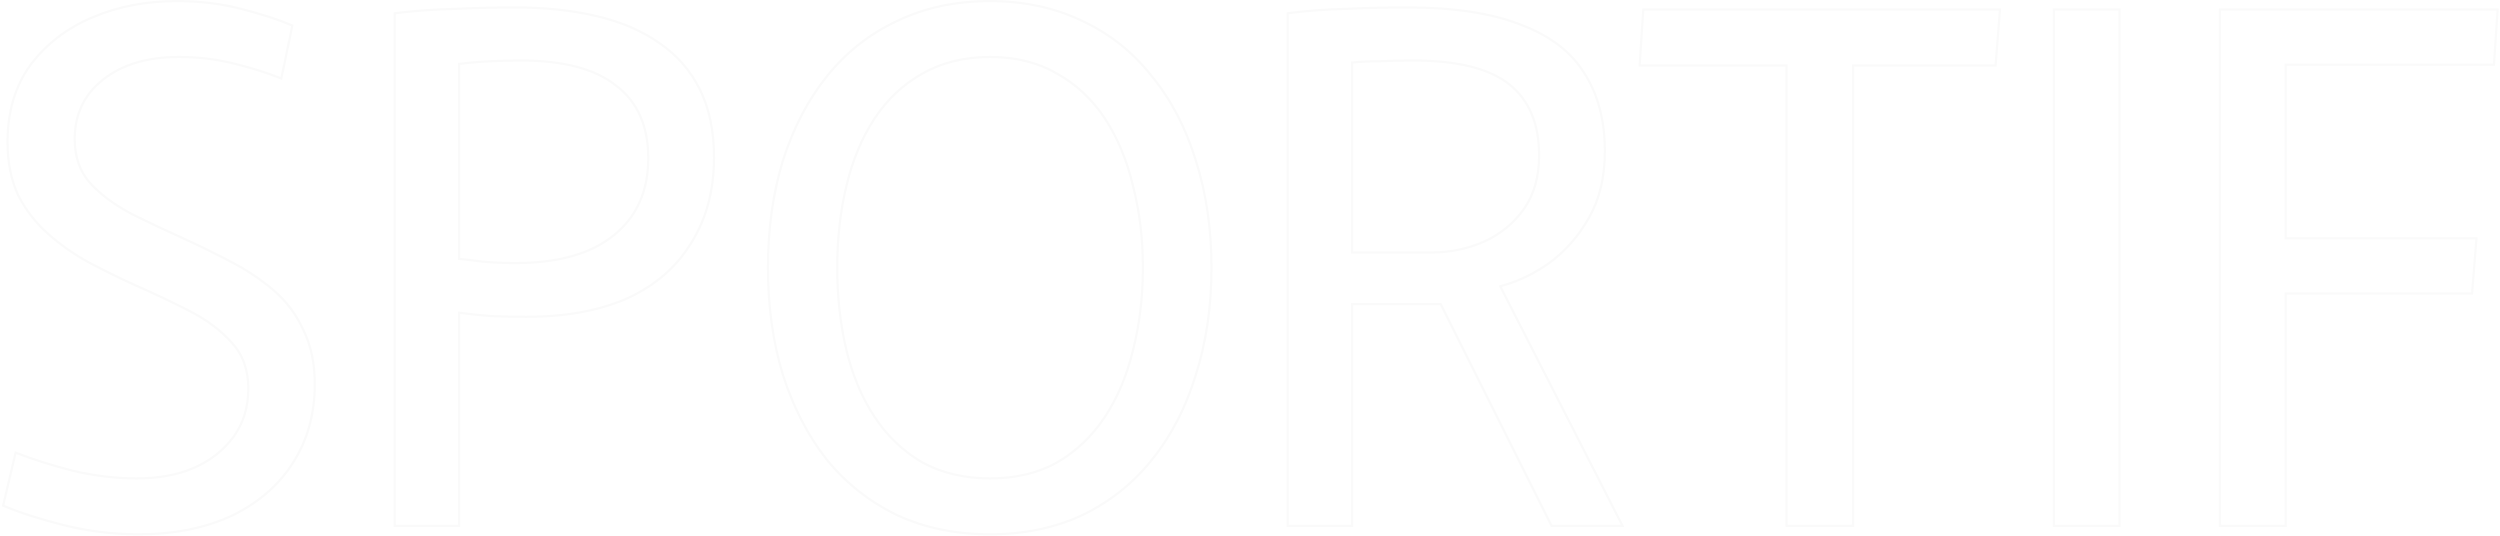<svg width="1133" height="243" viewBox="0 0 1133 243" fill="none" xmlns="http://www.w3.org/2000/svg">
<g filter="url(#filter0_b_596_2480)">
<path d="M1006.6 4.84H1131.4L1129.8 28.84H1035.4V108.52H1121.8L1119.88 132.52H1035.4V237.8H1006.6V4.84Z" fill="#FAFAFA" fill-opacity="0.05"/>
<path d="M1006.6 4.34H1006.1V4.84V237.8V238.3H1006.6H1035.4H1035.9V237.8V133.02H1119.88H1120.34L1120.38 132.56L1122.3 108.56L1122.34 108.02H1121.8H1035.9V29.34H1129.8H1130.27L1130.3 28.873L1131.9 4.873L1131.93 4.34H1131.4H1006.6Z" stroke="#FAFAFA"/>
</g>
<g filter="url(#filter1_b_596_2480)">
<path d="M931.288 4.84H960.088V237.8H931.288V4.84Z" fill="#FAFAFA" fill-opacity="0.05"/>
<path d="M931.288 4.34H930.788V4.84V237.8V238.3H931.288H960.088H960.588V237.8V4.84V4.34H960.088H931.288Z" stroke="#FAFAFA"/>
</g>
<g filter="url(#filter2_b_596_2480)">
<path d="M810.172 29.16H743.612L745.212 4.84H905.852L903.932 29.16H839.292V237.8H810.172V29.16Z" fill="#FAFAFA" fill-opacity="0.05"/>
<path d="M743.612 29.66H809.672V237.8V238.3H810.172H839.292H839.792V237.8V29.66H903.932H904.394L904.431 29.2L906.351 4.879L906.393 4.34H905.852H745.212H744.744L744.713 4.807L743.113 29.127L743.078 29.66H743.612Z" stroke="#FAFAFA"/>
</g>
<g filter="url(#filter3_b_596_2480)">
<path d="M584.1 6.44C592.42 5.373 601.06 4.733 610.02 4.52C618.98 4.093 628.26 3.88 637.86 3.88C658.767 3.88 675.727 6.44 688.74 11.56C701.967 16.467 711.567 23.72 717.54 33.32C723.727 42.92 726.82 54.653 726.82 68.52C726.82 80.04 724.473 89.96 719.78 98.28C715.087 106.6 709.113 113.427 701.86 118.76C694.607 123.88 687.14 127.4 679.46 129.32V129.96L734.5 237.8H703.46L653.22 137.32H612.26V237.8H584.1V6.44ZM648.74 114.92C657.06 114.92 664.953 113.32 672.42 110.12C680.1 106.707 686.287 101.693 690.98 95.08C695.673 88.467 698.02 80.254 698.02 70.44C698.02 55.934 693.433 45.053 684.26 37.8C675.087 30.547 660.473 26.92 640.42 26.92C635.3 26.92 630.393 27.027 625.7 27.24C621.007 27.24 616.527 27.453 612.26 27.88V114.92H648.74Z" fill="#FAFAFA" fill-opacity="0.05"/>
<path d="M584.037 5.944L583.6 6V6.44V237.8V238.3H584.1H612.26H612.76V237.8V137.82H652.911L703.013 238.024L703.151 238.3H703.46H734.5H735.317L734.945 237.573L679.96 129.84V129.709C687.573 127.752 694.97 124.236 702.148 119.169L702.149 119.169L702.156 119.163C709.47 113.785 715.49 106.904 720.216 98.526C724.959 90.117 727.32 80.109 727.32 68.52C727.32 54.58 724.21 42.748 717.963 33.053C711.918 23.34 702.219 16.028 688.919 11.093C675.826 5.943 658.799 3.38 637.86 3.38C628.255 3.38 618.969 3.594 610.002 4.02C601.028 4.234 592.373 4.875 584.037 5.944ZM625.7 27.74H625.711L625.723 27.74C630.408 27.527 635.307 27.42 640.42 27.42C660.434 27.42 674.909 31.044 683.95 38.192C692.975 45.328 697.52 56.046 697.52 70.44C697.52 80.172 695.194 88.278 690.572 94.791C685.933 101.327 679.82 106.284 672.22 109.662C664.818 112.834 656.993 114.42 648.74 114.42H612.76V28.334C616.874 27.938 621.187 27.74 625.7 27.74Z" stroke="#FAFAFA"/>
</g>
<g filter="url(#filter4_b_596_2480)">
<path d="M448.7 241.64C433.127 241.64 419.153 238.76 406.78 233C394.407 227.027 383.847 218.707 375.1 208.04C366.567 197.16 359.953 184.36 355.26 169.64C350.78 154.92 348.54 138.813 348.54 121.32C348.54 103.827 350.78 87.72 355.26 73C359.953 58.28 366.567 45.587 375.1 34.92C383.847 24.04 394.407 15.72 406.78 9.96C419.153 3.987 433.127 1 448.7 1C464.06 1 477.927 3.987 490.3 9.96C502.673 15.72 513.127 24.04 521.66 34.92C530.407 45.587 537.02 58.28 541.5 73C546.193 87.72 548.54 103.827 548.54 121.32C548.54 138.813 546.193 154.92 541.5 169.64C537.02 184.36 530.407 197.16 521.66 208.04C513.127 218.707 502.673 227.027 490.3 233C477.927 238.76 464.06 241.64 448.7 241.64ZM448.7 217.32C460.433 217.32 470.673 214.867 479.42 209.96C488.167 204.84 495.42 197.907 501.18 189.16C506.94 180.413 511.207 170.28 513.98 158.76C516.967 147.027 518.46 134.547 518.46 121.32C518.46 108.093 516.967 95.72 513.98 84.2C511.207 72.467 506.94 62.227 501.18 53.48C495.42 44.733 488.167 37.907 479.42 33C470.673 27.88 460.433 25.32 448.7 25.32C436.967 25.32 426.62 27.88 417.66 33C408.913 37.907 401.66 44.733 395.9 53.48C390.14 62.227 385.873 72.467 383.1 84.2C380.327 95.72 378.94 108.093 378.94 121.32C378.94 134.547 380.327 147.027 383.1 158.76C385.873 170.28 390.14 180.413 395.9 189.16C401.66 197.907 408.913 204.84 417.66 209.96C426.62 214.867 436.967 217.32 448.7 217.32Z" fill="#FAFAFA" fill-opacity="0.05"/>
<path d="M374.707 208.349L374.713 208.357C383.506 219.08 394.124 227.445 406.563 233.45L406.569 233.453C419.017 239.248 433.064 242.14 448.7 242.14C464.124 242.14 478.064 239.248 490.511 233.453L490.517 233.45C502.958 227.445 513.47 219.078 522.05 208.352C530.84 197.419 537.481 184.562 541.977 169.79C546.688 155.015 549.04 138.857 549.04 121.32C549.04 103.783 546.688 87.625 541.977 72.851C537.481 58.079 530.841 45.328 522.051 34.608C513.471 23.669 502.957 15.301 490.514 9.508C478.066 3.499 464.125 0.5 448.7 0.5C433.063 0.5 419.015 3.499 406.566 9.508C394.123 15.301 383.503 23.669 374.71 34.607L374.71 34.608C366.133 45.328 359.493 58.077 354.784 72.848L354.782 72.854C350.286 87.628 348.04 103.784 348.04 121.32C348.04 138.856 350.286 155.012 354.782 169.786L354.784 169.792C359.493 184.562 366.132 197.417 374.707 208.349L374.707 208.349ZM513.495 158.637L513.494 158.643C510.732 170.114 506.487 180.193 500.762 188.885C495.044 197.568 487.848 204.447 479.171 209.526C470.512 214.383 460.36 216.82 448.7 216.82C437.041 216.82 426.781 214.383 417.906 209.525C409.231 204.445 402.035 197.568 396.318 188.885C390.593 180.193 386.348 170.115 383.586 158.644C380.823 146.952 379.44 134.511 379.44 121.32C379.44 108.128 380.823 95.795 383.586 84.317L383.587 84.315C386.349 72.63 390.594 62.446 396.318 53.755C402.036 45.072 409.231 38.302 417.905 33.436L417.908 33.434C426.783 28.363 437.042 25.82 448.7 25.82C460.359 25.82 470.509 28.363 479.167 33.432L479.175 33.436C487.849 38.302 495.044 45.072 500.762 53.755C506.486 62.446 510.732 72.63 513.493 84.315L513.493 84.315L513.496 84.326C516.471 95.8 517.96 108.131 517.96 121.32C517.96 134.509 516.471 146.947 513.495 158.637Z" stroke="#FAFAFA"/>
</g>
<g filter="url(#filter5_b_596_2480)">
<path d="M179.413 6.44C188.159 5.373 197.119 4.733 206.293 4.52C215.466 4.093 224.533 3.88 233.493 3.88C246.933 3.88 259.093 5.16 269.973 7.72C281.066 10.28 290.559 14.334 298.453 19.88C306.346 25.213 312.426 32.147 316.693 40.68C320.959 49.213 323.093 59.453 323.093 71.4C323.093 86.12 319.679 98.92 312.853 109.8C306.239 120.68 296.639 129 284.053 134.76C271.466 140.307 256.319 143.08 238.613 143.08C233.493 143.08 228.159 142.973 222.613 142.76C217.279 142.333 212.266 141.8 207.573 141.16V237.8H179.413V6.44ZM233.493 119.72C253.119 119.72 268.159 115.453 278.613 106.92C289.066 98.387 294.293 86.653 294.293 71.72C294.293 57 289.386 45.907 279.573 38.44C269.973 30.76 255.466 26.92 236.053 26.92C231.999 26.92 227.519 27.027 222.613 27.24C217.706 27.453 212.693 27.88 207.573 28.52V117.8C210.133 118.013 213.866 118.44 218.773 119.08C223.679 119.507 228.586 119.72 233.493 119.72Z" fill="#FAFAFA" fill-opacity="0.05"/>
<path d="M179.352 5.944L178.913 5.997V6.44V237.8V238.3H179.413H207.573H208.073V237.8V141.732C212.612 142.34 217.446 142.848 222.573 143.259L222.583 143.259L222.593 143.26C228.146 143.473 233.486 143.58 238.613 143.58C256.37 143.58 271.589 140.799 284.254 135.218L284.261 135.215C296.929 129.418 306.608 121.035 313.278 110.063C320.16 99.093 323.593 86.199 323.593 71.4C323.593 59.395 321.449 49.075 317.14 40.456C312.835 31.848 306.699 24.85 298.736 19.468C290.783 13.88 281.229 9.805 270.086 7.233C259.162 4.663 246.963 3.38 233.493 3.38C224.527 3.38 215.454 3.594 206.275 4.02C197.088 4.234 188.114 4.875 179.352 5.944ZM279.26 38.831L279.26 38.831L279.27 38.838C288.934 46.191 293.793 57.122 293.793 71.72C293.793 86.522 288.62 98.105 278.296 106.533C267.965 114.967 253.055 119.22 233.493 119.22C228.604 119.22 223.715 119.008 218.827 118.583C214.207 117.98 210.621 117.566 208.073 117.341V28.962C213.028 28.354 217.882 27.946 222.634 27.74C227.535 27.527 232.008 27.42 236.053 27.42C255.414 27.42 269.787 31.252 279.26 38.831Z" stroke="#FAFAFA"/>
</g>
<g filter="url(#filter6_b_596_2480)">
<path d="M62.8 241.64C51.28 241.64 39.973 240.253 28.88 237.48C18 234.707 9.04 231.827 2 228.84L7.44 205.8C14.48 208.573 22.907 211.24 32.72 213.8C42.747 216.147 52.453 217.32 61.84 217.32C71.867 217.32 80.613 215.72 88.08 212.52C95.76 209.107 101.84 204.307 106.32 198.12C110.8 191.933 113.04 184.573 113.04 176.04C113.04 167.507 110.48 160.467 105.36 154.92C100.453 149.373 94.053 144.573 86.16 140.52C78.267 136.467 69.947 132.52 61.2 128.68C54.16 125.48 47.227 122.067 40.4 118.44C33.787 114.813 27.707 110.547 22.16 105.64C16.613 100.733 12.133 94.973 8.72 88.36C5.52 81.533 3.92 73.533 3.92 64.36C3.92 50.707 7.333 39.187 14.16 29.8C21.2 20.413 30.48 13.267 42 8.36C53.52 3.453 66.213 1 80.08 1C90.533 1 100.24 2.173 109.2 4.52C118.373 6.867 125.947 9.32 131.92 11.88L127.12 34.92C122 32.787 115.28 30.653 106.96 28.52C98.64 26.387 90 25.32 81.04 25.32C66.533 25.32 54.907 28.84 46.16 35.88C37.627 42.707 33.36 51.773 33.36 63.08C33.36 71.187 35.707 77.907 40.4 83.24C45.307 88.573 51.6 93.267 59.28 97.32C66.96 101.16 75.067 105 83.6 108.84C90.64 112.04 97.573 115.453 104.4 119.08C111.44 122.707 117.84 126.973 123.6 131.88C129.36 136.787 133.84 142.76 137.04 149.8C140.453 156.627 142.16 164.733 142.16 174.12C142.16 187.56 138.853 199.4 132.24 209.64C125.84 219.667 116.667 227.56 104.72 233.32C92.773 238.867 78.8 241.64 62.8 241.64Z" fill="#FAFAFA" fill-opacity="0.05"/>
<path d="M28.756 237.965L28.759 237.965C39.892 240.748 51.239 242.14 62.8 242.14C78.857 242.14 92.905 239.357 104.931 233.774L104.937 233.77C116.958 227.975 126.206 220.023 132.661 209.909C139.331 199.581 142.66 187.645 142.66 174.12C142.66 164.677 140.944 156.493 137.491 149.585C134.262 142.483 129.739 136.453 123.924 131.499C118.134 126.567 111.703 122.28 104.632 118.637C97.797 115.006 90.855 111.589 83.807 108.385L83.805 108.384C75.279 104.547 67.18 100.711 59.509 96.875C51.873 92.845 45.631 88.187 40.772 82.906C36.172 77.677 33.86 71.081 33.86 63.08C33.86 51.919 38.062 42.998 46.472 36.27L46.474 36.27C55.108 29.32 66.614 25.82 81.04 25.82C89.96 25.82 98.558 26.882 106.836 29.004C115.144 31.134 121.838 33.261 126.928 35.382L127.486 35.614L127.609 35.022L132.409 11.982L132.493 11.582L132.117 11.42C126.112 8.847 118.513 6.386 109.325 4.036C100.319 1.677 90.57 0.5 80.08 0.5C66.153 0.5 53.392 2.964 41.804 7.9C30.209 12.839 20.856 20.038 13.76 29.5L13.76 29.5L13.756 29.506C6.856 38.992 3.42 50.62 3.42 64.36C3.42 73.591 5.03 81.666 8.267 88.572L8.271 88.581L8.276 88.589C11.717 95.257 16.235 101.067 21.829 106.014C27.404 110.946 33.514 115.234 40.16 118.878L40.165 118.882C47.001 122.513 53.944 125.931 60.993 129.135L60.999 129.138C69.737 132.974 78.048 136.916 85.932 140.965C93.78 144.995 100.127 149.759 104.985 155.251L104.993 155.259C110.016 160.701 112.54 167.615 112.54 176.04C112.54 184.481 110.326 191.735 105.915 197.827C101.492 203.934 95.486 208.681 87.88 212.062C80.489 215.229 71.813 216.82 61.84 216.82C52.497 216.82 42.831 215.652 32.84 213.315C23.043 210.759 14.638 208.098 7.623 205.335L7.086 205.123L6.953 205.685L1.513 228.725L1.416 229.136L1.805 229.3C8.876 232.3 17.862 235.188 28.756 237.965Z" stroke="#FAFAFA"/>
</g>
<defs>
<filter id="filter0_b_596_2480" x="995.6" y="-6.16" width="146.869" height="254.96" filterUnits="userSpaceOnUse" color-interpolation-filters="sRGB">
<feFlood flood-opacity="0" result="BackgroundImageFix"/>
<feGaussianBlur in="BackgroundImageFix" stdDeviation="5"/>
<feComposite in2="SourceAlpha" operator="in" result="effect1_backgroundBlur_596_2480"/>
<feBlend mode="normal" in="SourceGraphic" in2="effect1_backgroundBlur_596_2480" result="shape"/>
</filter>
<filter id="filter1_b_596_2480" x="920.288" y="-6.16" width="50.8" height="254.96" filterUnits="userSpaceOnUse" color-interpolation-filters="sRGB">
<feFlood flood-opacity="0" result="BackgroundImageFix"/>
<feGaussianBlur in="BackgroundImageFix" stdDeviation="5"/>
<feComposite in2="SourceAlpha" operator="in" result="effect1_backgroundBlur_596_2480"/>
<feBlend mode="normal" in="SourceGraphic" in2="effect1_backgroundBlur_596_2480" result="shape"/>
</filter>
<filter id="filter2_b_596_2480" x="732.544" y="-6.16" width="184.39" height="254.96" filterUnits="userSpaceOnUse" color-interpolation-filters="sRGB">
<feFlood flood-opacity="0" result="BackgroundImageFix"/>
<feGaussianBlur in="BackgroundImageFix" stdDeviation="5"/>
<feComposite in2="SourceAlpha" operator="in" result="effect1_backgroundBlur_596_2480"/>
<feBlend mode="normal" in="SourceGraphic" in2="effect1_backgroundBlur_596_2480" result="shape"/>
</filter>
<filter id="filter3_b_596_2480" x="573.1" y="-7.12" width="173.033" height="255.92" filterUnits="userSpaceOnUse" color-interpolation-filters="sRGB">
<feFlood flood-opacity="0" result="BackgroundImageFix"/>
<feGaussianBlur in="BackgroundImageFix" stdDeviation="5"/>
<feComposite in2="SourceAlpha" operator="in" result="effect1_backgroundBlur_596_2480"/>
<feBlend mode="normal" in="SourceGraphic" in2="effect1_backgroundBlur_596_2480" result="shape"/>
</filter>
<filter id="filter4_b_596_2480" x="337.54" y="-10" width="222" height="262.64" filterUnits="userSpaceOnUse" color-interpolation-filters="sRGB">
<feFlood flood-opacity="0" result="BackgroundImageFix"/>
<feGaussianBlur in="BackgroundImageFix" stdDeviation="5"/>
<feComposite in2="SourceAlpha" operator="in" result="effect1_backgroundBlur_596_2480"/>
<feBlend mode="normal" in="SourceGraphic" in2="effect1_backgroundBlur_596_2480" result="shape"/>
</filter>
<filter id="filter5_b_596_2480" x="168.413" y="-7.12" width="165.68" height="255.92" filterUnits="userSpaceOnUse" color-interpolation-filters="sRGB">
<feFlood flood-opacity="0" result="BackgroundImageFix"/>
<feGaussianBlur in="BackgroundImageFix" stdDeviation="5"/>
<feComposite in2="SourceAlpha" operator="in" result="effect1_backgroundBlur_596_2480"/>
<feBlend mode="normal" in="SourceGraphic" in2="effect1_backgroundBlur_596_2480" result="shape"/>
</filter>
<filter id="filter6_b_596_2480" x="-9.167" y="-10" width="162.327" height="262.64" filterUnits="userSpaceOnUse" color-interpolation-filters="sRGB">
<feFlood flood-opacity="0" result="BackgroundImageFix"/>
<feGaussianBlur in="BackgroundImageFix" stdDeviation="5"/>
<feComposite in2="SourceAlpha" operator="in" result="effect1_backgroundBlur_596_2480"/>
<feBlend mode="normal" in="SourceGraphic" in2="effect1_backgroundBlur_596_2480" result="shape"/>
</filter>
</defs>
</svg>
